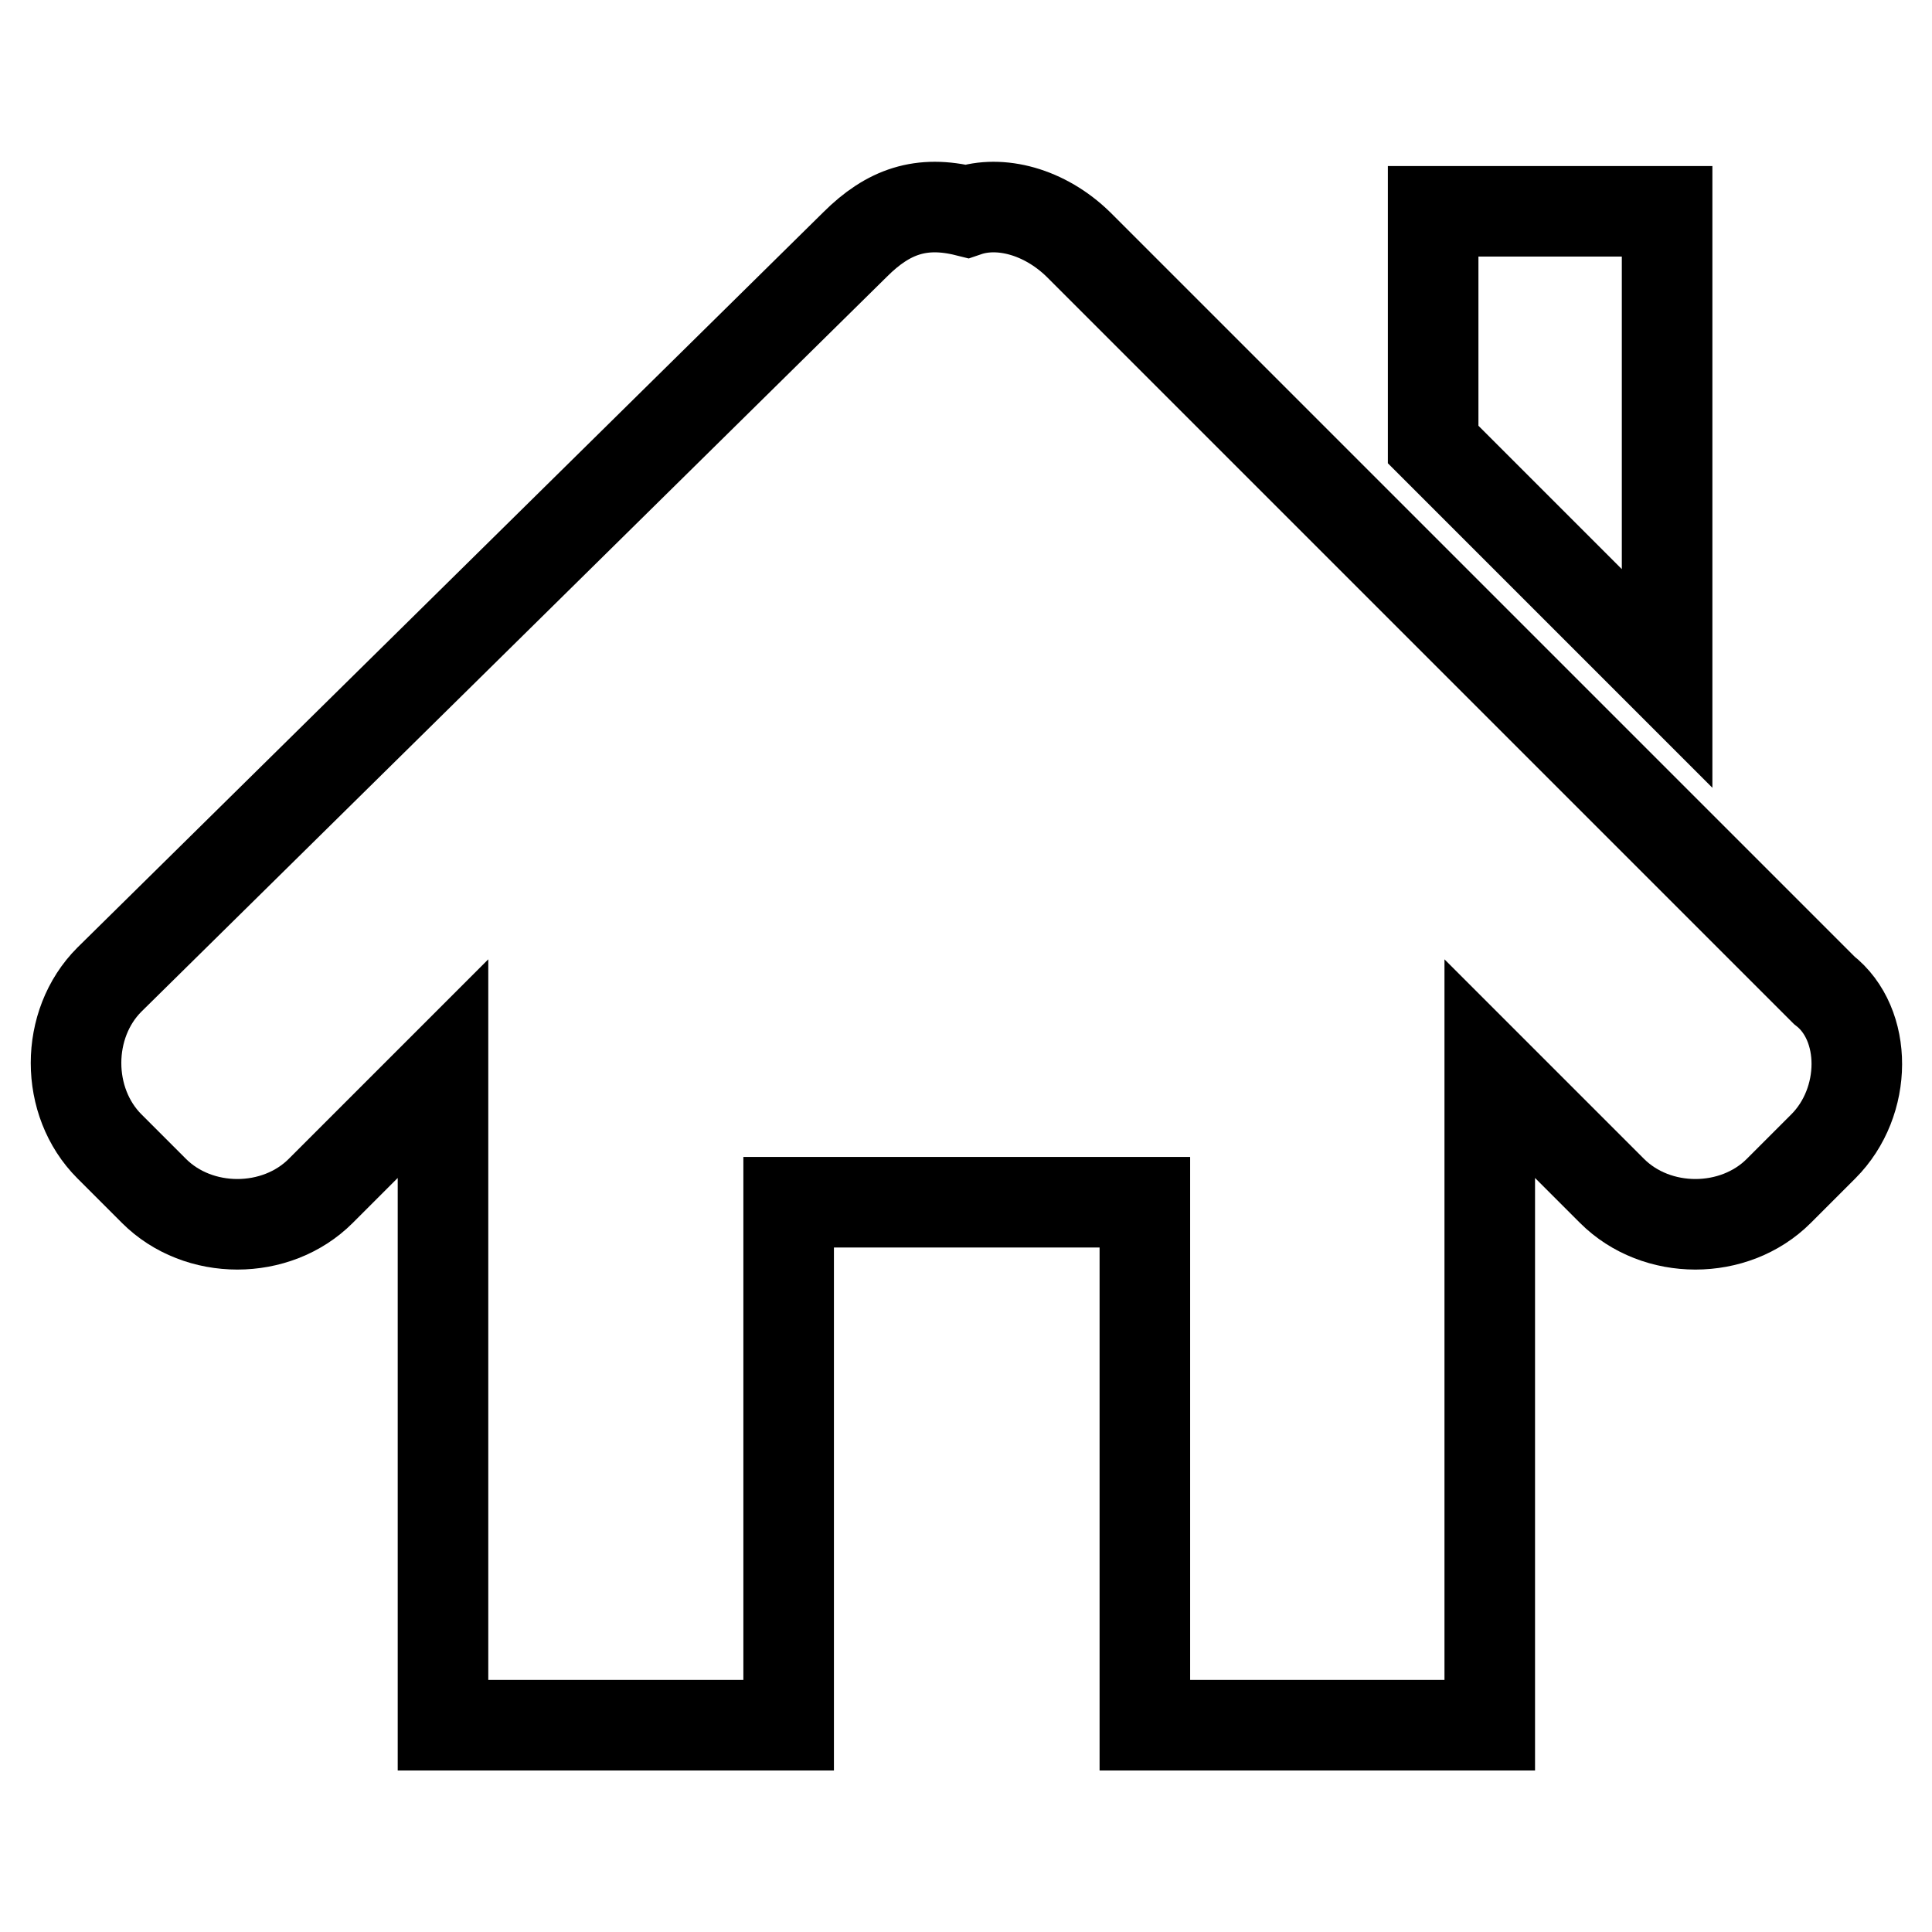 <?xml version="1.0" encoding="utf-8"?>
<!-- Svg Vector Icons : http://www.onlinewebfonts.com/icon -->
<!DOCTYPE svg PUBLIC "-//W3C//DTD SVG 1.1//EN" "http://www.w3.org/Graphics/SVG/1.1/DTD/svg11.dtd">
<svg version="1.1" xmlns="http://www.w3.org/2000/svg" xmlns:xlink="http://www.w3.org/1999/xlink" x="0px" y="0px" viewBox="0 0 256 256" enable-background="new 0 0 256 256" xml:space="preserve">
<g> <path stroke-width="12" fill-opacity="0" stroke="#000000"  d="M241.6,151.9l-5.9,5.9c-5.9,5.9-16.2,5.9-22.1,0l-16.2-16.2v87h-45.7v-69.3h-47.2v69.3H58.7v-87l-16.2,16.2 c-5.9,5.9-16.2,5.9-22.1,0l-5.9-5.9c-5.9-5.9-5.9-16.2,0-22.1l98.8-97.4c4.4-4.4,8.8-5.9,14.8-4.4c4.4-1.5,10.3,0,14.8,4.4 l98.8,98.8C247.5,135.7,247.5,146,241.6,151.9z M189.9,28h31v61.9l-31-31V28z"/></g>
</svg>